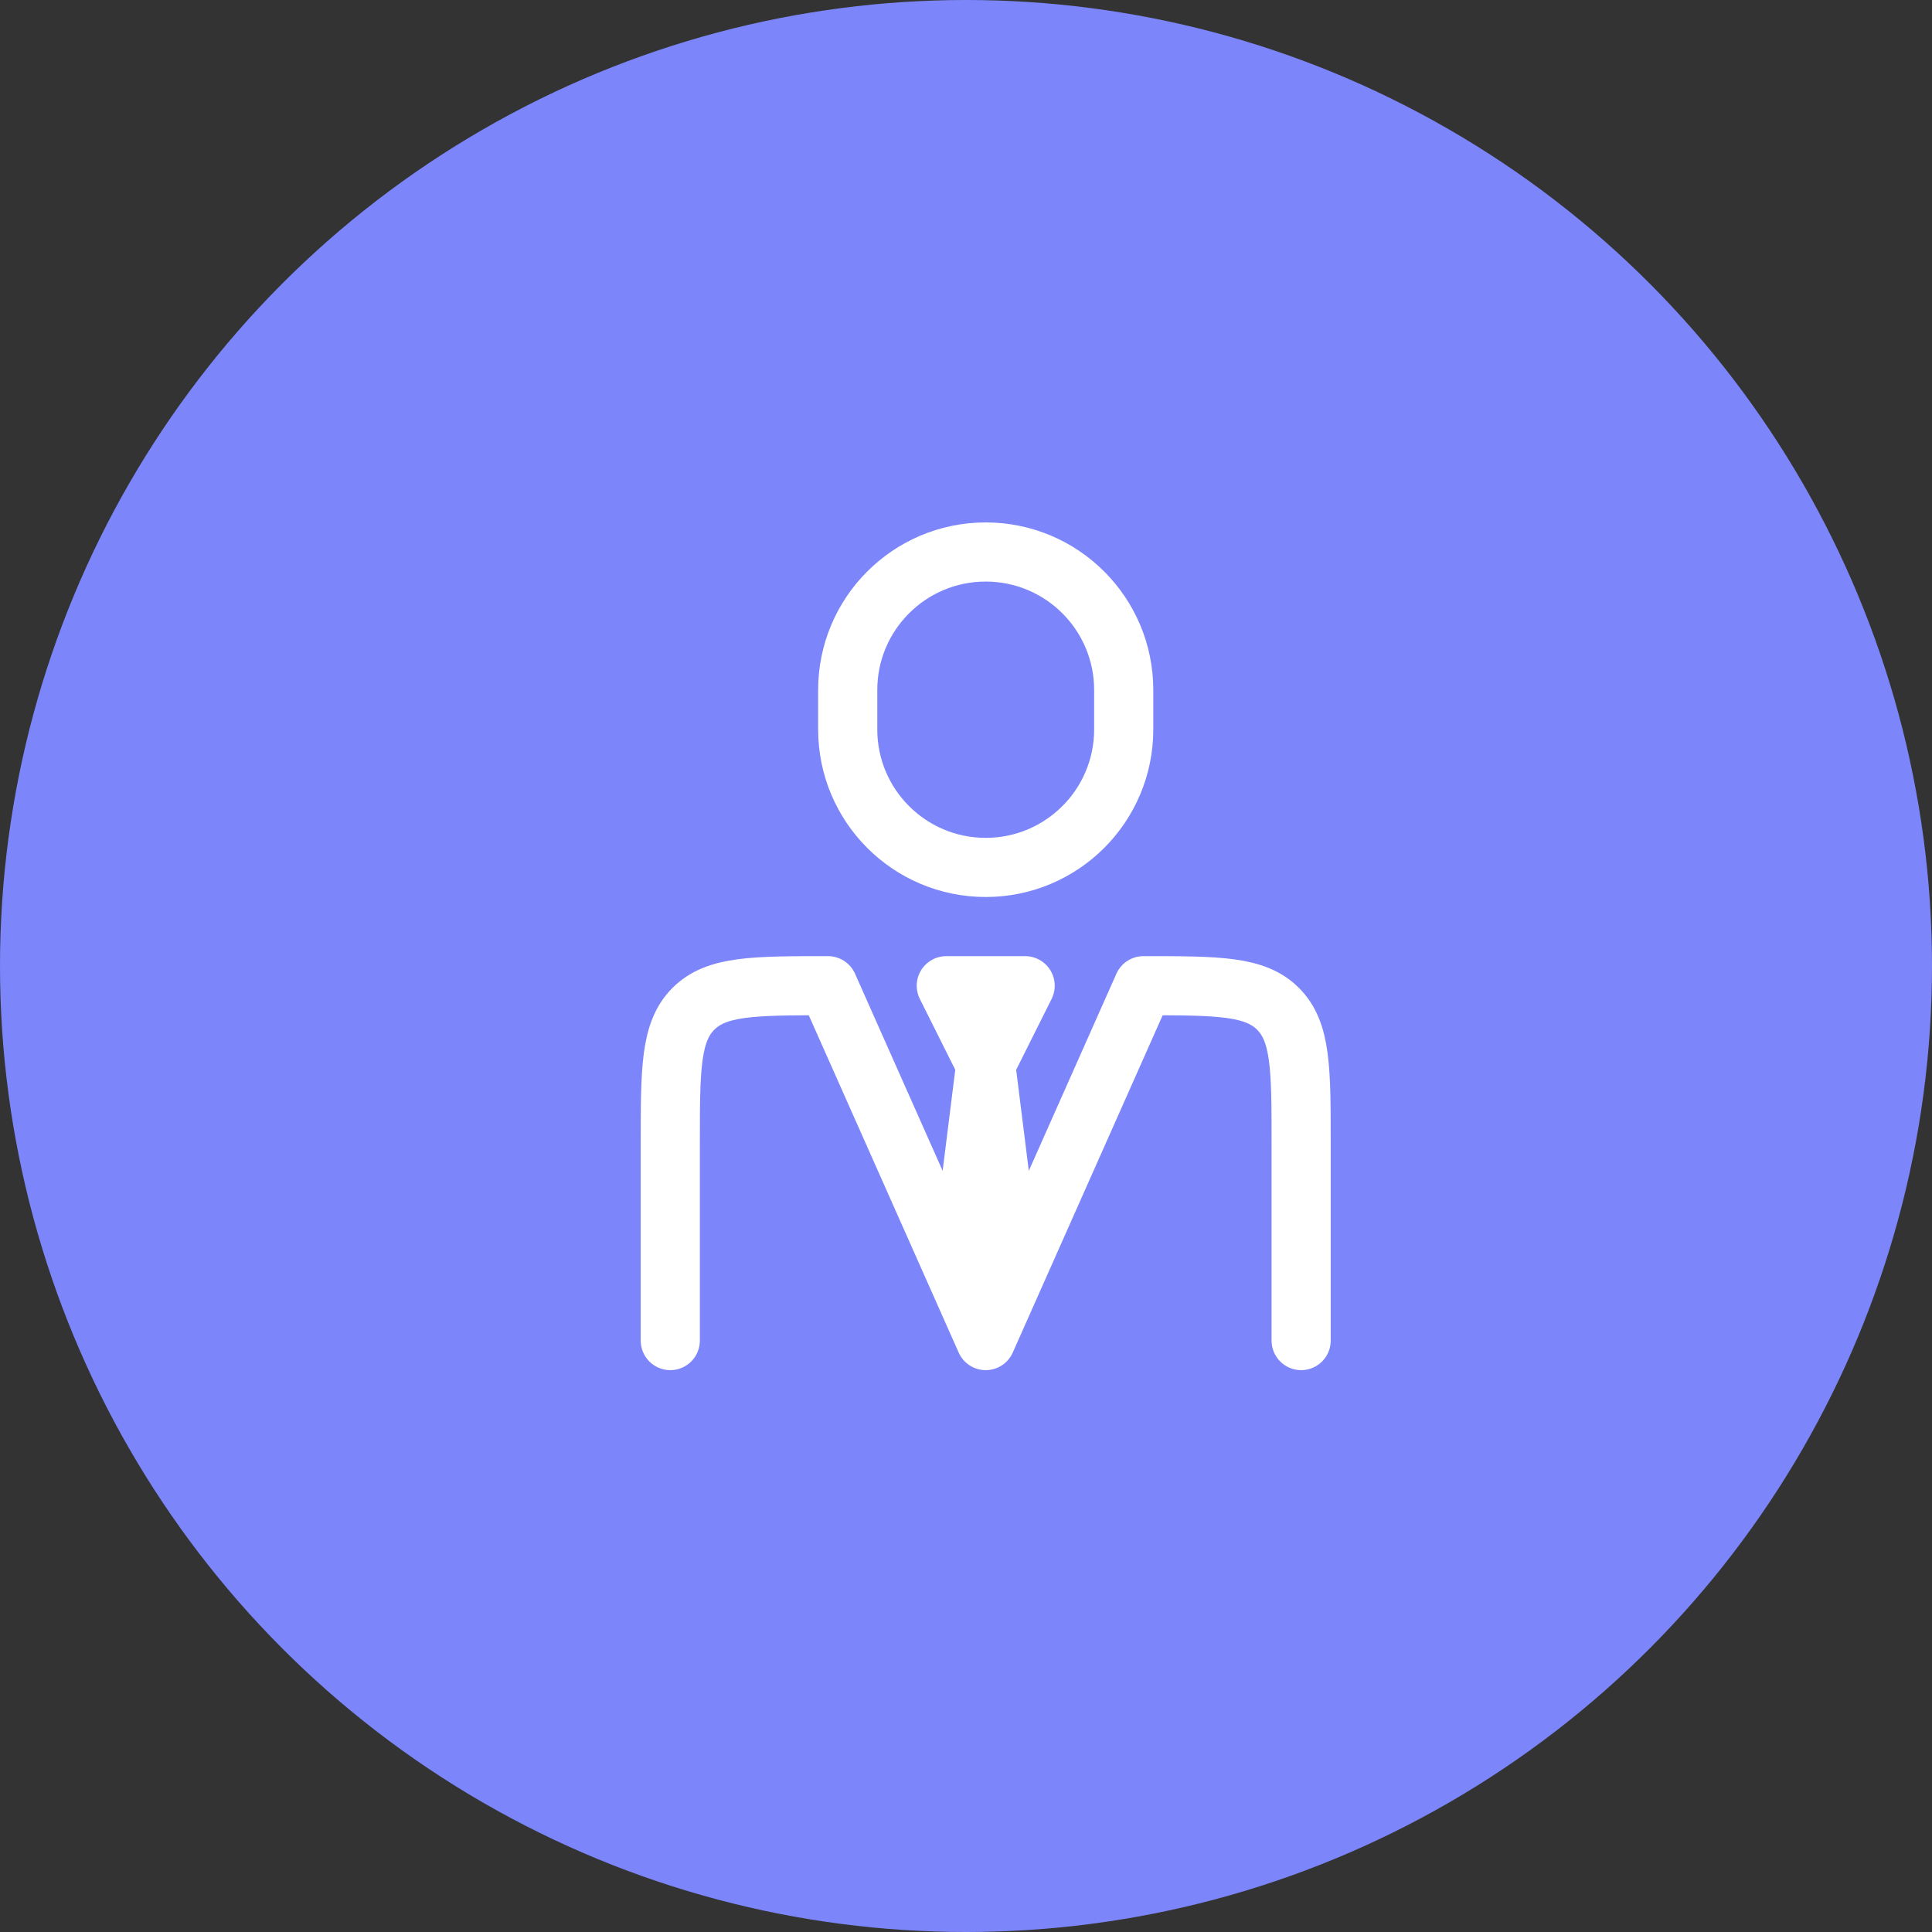 <?xml version="1.0" encoding="UTF-8"?> <svg xmlns="http://www.w3.org/2000/svg" width="49" height="49" viewBox="0 0 49 49" fill="none"><rect x="0" y="0" width="49" height="49" fill="#333333" stroke="none"/><circle cx="24.5" cy="24.5" r="24.5" fill="#7C86FA"></circle><path d="M33 34V29C33 27.115 33 26.172 32.414 25.586C31.828 25 30.886 25 29 25L25 34L21 25C19.114 25 18.172 25 17.586 25.586C17 26.172 17 27.115 17 29V34" stroke="white" stroke-width="1.5" stroke-linecap="round" stroke-linejoin="round"></path><path d="M25 27L24.5 31L25 32.5L25.5 31L25 27ZM25 27L24 25H26L25 27Z" stroke="white" stroke-width="1.5" stroke-linecap="round" stroke-linejoin="round"></path><path d="M28.5 18.5V17.5C28.5 15.567 26.933 14 25 14C23.067 14 21.5 15.567 21.5 17.5V18.5C21.5 20.433 23.067 22 25 22C26.933 22 28.5 20.433 28.5 18.5Z" stroke="white" stroke-width="1.5" stroke-linecap="round" stroke-linejoin="round"></path></svg> 